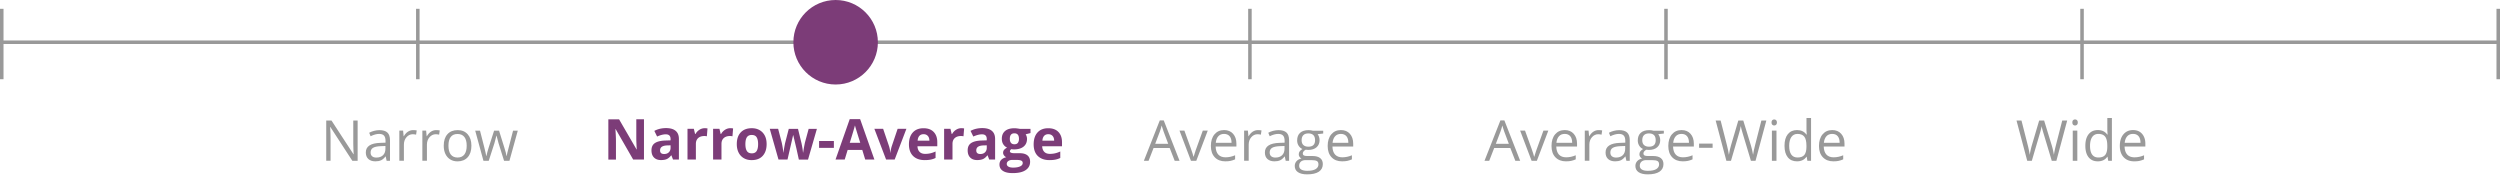 <svg xmlns="http://www.w3.org/2000/svg" xml:space="preserve" baseProfile="tiny" overflow="visible" version="1.2" viewBox="0 0 710 50"><path fill="#999" d="M0 11.5h709.96v1H0v-1z"/><path fill="#999" d="M590.8 2.5h1v20h-1zM709 2.5h1v20h-1zM236.32 2.5h1v20h-1zM354.48 2.5h1v20h-1zM472.64 2.5h1v20h-1zM118.16 2.5h1v20h-1zM0 2.5h1v20H0z"/><circle cx="237.32" cy="12" r="12" fill="#7C3C78"/><g fill="#7C3C78"><path d="M182.9 45.31h-3.08l-4.97-8.64h-.07c.1 1.53.15 2.61.15 3.27v5.38h-2.16V33.89h3.05l4.96 8.55h.05c-.08-1.48-.12-2.53-.12-3.15v-5.41h2.18v11.43zM191.14 45.31l-.46-1.19h-.06c-.4.5-.81.86-1.24 1.05-.42.2-.98.29-1.66.29-.84 0-1.5-.24-1.98-.72s-.72-1.16-.72-2.05c0-.93.32-1.61.97-2.05s1.63-.68 2.93-.73l1.52-.05v-.38c0-.89-.45-1.33-1.36-1.33-.7 0-1.52.21-2.46.63l-.79-1.61c1-.53 2.12-.79 3.34-.79 1.17 0 2.07.25 2.7.77s.94 1.29.94 2.33v5.82h-1.67zm-.7-4.04-.92.03c-.69.02-1.21.15-1.55.38-.34.23-.51.58-.51 1.05 0 .67.39 1.01 1.16 1.01.55 0 .99-.16 1.32-.48.33-.32.5-.74.5-1.27v-.72zM200.13 36.41c.32 0 .59.02.8.07l-.18 2.23a2.81 2.81 0 0 0-.7-.08c-.76 0-1.35.2-1.78.59-.42.39-.64.94-.64 1.64v4.45h-2.38v-8.73h1.8l.35 1.47h.12c.27-.49.64-.88 1.1-1.18s.97-.46 1.51-.46zM207.4 36.41c.32 0 .59.02.8.07l-.18 2.23a2.81 2.81 0 0 0-.7-.08c-.76 0-1.35.2-1.78.59-.42.39-.64.94-.64 1.64v4.45h-2.38v-8.73h1.8l.35 1.47h.12c.27-.49.64-.88 1.1-1.18s.96-.46 1.51-.46zM217.72 40.93c0 1.42-.38 2.53-1.12 3.34s-1.79 1.2-3.13 1.2c-.84 0-1.58-.18-2.22-.55s-1.13-.89-1.48-1.58-.52-1.49-.52-2.41c0-1.43.37-2.54 1.12-3.33.74-.79 1.79-1.19 3.14-1.19.84 0 1.58.18 2.22.55s1.13.89 1.48 1.57.51 1.48.51 2.4zm-6.03 0c0 .86.14 1.52.43 1.96.28.44.75.66 1.39.66.64 0 1.09-.22 1.37-.66.28-.44.42-1.09.42-1.96 0-.86-.14-1.51-.42-1.95s-.74-.65-1.38-.65c-.64 0-1.09.21-1.38.64s-.43 1.09-.43 1.96zM226.87 45.31l-.67-3.05-.91-3.86h-.05l-1.59 6.91h-2.56l-2.48-8.73h2.38l1.01 3.87c.16.69.33 1.65.49 2.87h.05c.02-.4.11-1.02.27-1.88l.12-.66 1.08-4.19h2.62l1.02 4.19c.02.11.05.28.1.51.04.22.09.46.13.71.04.25.08.5.11.74s.05.44.06.58h.05c.05-.38.13-.89.25-1.54s.21-1.09.26-1.32l1.05-3.87H232l-2.52 8.73h-2.61zM232.62 42v-1.95h4.2V42h-4.2zM245.72 45.31l-.83-2.72h-4.16l-.83 2.72h-2.61l4.03-11.47h2.96l4.05 11.47h-2.61zm-1.41-4.75c-.77-2.46-1.2-3.86-1.29-4.18-.1-.32-.17-.58-.21-.77-.17.67-.66 2.32-1.48 4.95h2.98zM251.65 45.31l-3.33-8.73h2.49l1.69 4.98c.19.63.3 1.23.35 1.79h.05c.03-.5.14-1.1.35-1.79l1.68-4.98h2.49l-3.33 8.73h-2.44zM262.63 45.47c-1.41 0-2.51-.39-3.3-1.16-.79-.78-1.19-1.88-1.19-3.3 0-1.46.37-2.59 1.1-3.39.73-.8 1.74-1.2 3.04-1.2 1.23 0 2.2.35 2.88 1.05s1.03 1.67 1.03 2.91v1.16h-5.63c.03.68.23 1.21.6 1.59s.9.57 1.58.57c.53 0 1.02-.05 1.49-.16s.96-.28 1.47-.52v1.84c-.42.21-.86.36-1.34.46s-1.05.15-1.73.15zm-.34-7.36c-.5 0-.9.16-1.19.48s-.45.77-.49 1.36h3.34c-.01-.59-.16-1.04-.46-1.36s-.69-.48-1.2-.48zM273.01 36.41c.32 0 .59.02.8.07l-.18 2.23a2.81 2.81 0 0 0-.7-.08c-.76 0-1.35.2-1.78.59s-.64.94-.64 1.64v4.45h-2.38v-8.73h1.8l.35 1.47h.12c.27-.49.64-.88 1.1-1.18s.96-.46 1.51-.46zM280.94 45.31l-.46-1.19h-.06c-.4.5-.81.86-1.24 1.05s-.98.29-1.66.29c-.84 0-1.5-.24-1.98-.72s-.72-1.16-.72-2.05c0-.93.32-1.61.97-2.05s1.63-.68 2.93-.73l1.52-.05v-.38c0-.89-.45-1.33-1.36-1.33-.7 0-1.52.21-2.46.63l-.79-1.61c1-.53 2.12-.79 3.34-.79 1.17 0 2.07.25 2.7.77s.94 1.29.94 2.33v5.82h-1.67zm-.7-4.04-.92.03c-.69.02-1.21.15-1.55.38s-.51.58-.51 1.05c0 .67.39 1.01 1.16 1.01.55 0 .99-.16 1.32-.48s.5-.74.5-1.27v-.72zM292.66 36.58v1.21l-1.37.35c.25.39.38.83.38 1.31 0 .94-.33 1.67-.98 2.19s-1.56.79-2.72.79l-.43-.02-.35-.04c-.25.19-.37.4-.37.62 0 .34.44.52 1.31.52h1.48c.96 0 1.69.21 2.19.62s.75 1.02.75 1.81c0 1.02-.43 1.81-1.28 2.38s-2.07.84-3.67.84c-1.22 0-2.15-.21-2.79-.64-.64-.42-.96-1.02-.96-1.79 0-.53.16-.97.49-1.32.33-.35.81-.61 1.45-.76-.25-.1-.46-.27-.64-.51s-.27-.49-.27-.75c0-.33.1-.61.29-.83s.47-.44.84-.65c-.46-.2-.82-.52-1.09-.95s-.4-.95-.4-1.55c0-.95.31-1.69.93-2.21s1.5-.78 2.66-.78c.25 0 .54.02.87.07s.55.08.64.1h3.04zm-6.74 9.97c0 .33.16.59.47.77s.76.28 1.32.28c.85 0 1.52-.12 2.01-.35s.73-.55.73-.96c0-.33-.14-.55-.43-.68s-.73-.19-1.33-.19h-1.23c-.44 0-.8.1-1.1.31-.29.21-.44.48-.44.82zm.87-7.11c0 .47.11.85.32 1.12s.55.41.99.41c.45 0 .78-.14.98-.41s.31-.65.31-1.12c0-1.05-.43-1.58-1.3-1.58-.87 0-1.3.53-1.3 1.58zM298.05 45.47c-1.41 0-2.5-.39-3.3-1.16s-1.19-1.88-1.19-3.3c0-1.46.37-2.59 1.1-3.39s1.74-1.2 3.04-1.2c1.23 0 2.2.35 2.88 1.05s1.03 1.67 1.03 2.91v1.16h-5.63c.03.68.23 1.21.6 1.59s.9.57 1.58.57c.53 0 1.02-.05 1.49-.16s.96-.28 1.47-.52v1.84c-.42.21-.86.36-1.34.46s-1.04.15-1.73.15zm-.33-7.36c-.5 0-.9.16-1.19.48s-.45.77-.49 1.36h3.34c-.01-.59-.16-1.04-.46-1.36s-.7-.48-1.2-.48z"/></g><g fill="#999"><path d="m333.61 45.66-1.42-3.63h-4.58l-1.41 3.63h-1.34l4.52-11.47h1.12l4.49 11.47h-1.38zm-1.84-4.82-1.33-3.54c-.17-.45-.35-1-.53-1.65-.11.5-.28 1.05-.49 1.65l-1.34 3.54h3.69zM338.23 45.66l-3.25-8.56h1.39l1.84 5.08c.42 1.19.66 1.96.73 2.31h.06c.06-.28.24-.85.54-1.71s.99-2.76 2.05-5.68H343l-3.25 8.56h-1.52zM347.99 45.82c-1.27 0-2.26-.38-3-1.16-.73-.77-1.1-1.84-1.1-3.21 0-1.38.34-2.48 1.02-3.29s1.59-1.22 2.74-1.22c1.07 0 1.92.35 2.55 1.06.62.71.94 1.64.94 2.79v.82h-5.9c.03 1.01.28 1.77.76 2.29s1.16.78 2.04.78c.92 0 1.83-.19 2.73-.58v1.16c-.46.2-.89.34-1.3.43-.41.09-.9.13-1.48.13zm-.35-7.79c-.69 0-1.24.22-1.64.67-.41.45-.65 1.07-.72 1.86h4.48c0-.82-.18-1.44-.55-1.88-.38-.43-.9-.65-1.57-.65zM357.25 36.95c.38 0 .72.03 1.02.09l-.18 1.2c-.35-.08-.67-.12-.94-.12-.69 0-1.29.28-1.78.84s-.74 1.26-.74 2.1v4.59h-1.3V37.1h1.07l.15 1.59h.06c.32-.56.7-.99 1.15-1.29.47-.3.96-.45 1.49-.45zM365.14 45.66l-.26-1.22h-.06c-.43.54-.85.9-1.28 1.09-.42.19-.95.29-1.59.29-.85 0-1.51-.22-2-.66s-.72-1.06-.72-1.87c0-1.73 1.38-2.63 4.15-2.72l1.45-.05V40c0-.67-.14-1.17-.43-1.49s-.75-.48-1.39-.48c-.71 0-1.52.22-2.42.66l-.4-.99c.42-.23.88-.41 1.39-.54.5-.13 1.01-.2 1.51-.2 1.02 0 1.78.23 2.27.68s.74 1.18.74 2.18v5.84h-.96zm-2.93-.91c.81 0 1.44-.22 1.9-.66.46-.44.69-1.06.69-1.86v-.77l-1.3.05c-1.03.04-1.77.2-2.23.48-.46.28-.68.73-.68 1.32 0 .47.14.83.43 1.07.29.25.68.37 1.19.37zM375.79 37.1v.82l-1.59.19c.15.18.28.42.39.71.11.29.17.63.17 1 0 .84-.29 1.51-.86 2.01s-1.36.75-2.36.75c-.25 0-.5-.02-.72-.06-.55.29-.83.66-.83 1.1 0 .23.1.41.29.52.19.11.52.17.99.17h1.52c.93 0 1.64.2 2.14.59s.75.96.75 1.7c0 .95-.38 1.67-1.14 2.17s-1.87.75-3.33.75c-1.12 0-1.98-.21-2.59-.62s-.91-1-.91-1.77c0-.52.17-.97.5-1.35s.8-.64 1.41-.77c-.22-.1-.4-.25-.55-.46-.15-.21-.22-.45-.22-.73 0-.31.08-.59.25-.82s.43-.46.79-.68c-.44-.18-.8-.49-1.08-.93s-.42-.94-.42-1.5c0-.94.28-1.66.84-2.17s1.36-.76 2.39-.76c.45 0 .85.05 1.21.16h2.96zm-6.83 10c0 .46.2.82.59 1.05s.95.36 1.68.36c1.09 0 1.89-.16 2.42-.49s.79-.77.79-1.32c0-.46-.14-.79-.43-.96s-.83-.27-1.62-.27h-1.55c-.59 0-1.05.14-1.38.42s-.5.69-.5 1.21zm.7-7.26c0 .6.17 1.05.51 1.36.34.31.81.46 1.41.46 1.27 0 1.9-.61 1.9-1.84 0-1.29-.64-1.93-1.92-1.93-.61 0-1.08.16-1.41.49s-.49.82-.49 1.46zM381.16 45.82c-1.27 0-2.26-.38-3-1.16-.73-.77-1.1-1.84-1.1-3.21 0-1.38.34-2.48 1.02-3.29s1.59-1.22 2.74-1.22c1.07 0 1.92.35 2.55 1.06.62.71.94 1.64.94 2.79v.82h-5.9c.03 1.01.28 1.77.76 2.29s1.16.78 2.04.78c.92 0 1.83-.19 2.73-.58v1.16c-.46.2-.89.34-1.3.43s-.9.13-1.48.13zm-.35-7.79c-.69 0-1.24.22-1.64.67-.41.45-.65 1.07-.72 1.86h4.48c0-.82-.18-1.44-.55-1.88-.37-.43-.89-.65-1.57-.65z"/></g><g fill="#999"><path d="m430.35 45.66-1.42-3.63h-4.58l-1.41 3.63h-1.34l4.52-11.47h1.12l4.49 11.47h-1.38zm-1.84-4.82-1.33-3.54c-.17-.45-.35-1-.53-1.65-.11.5-.28 1.05-.49 1.65l-1.34 3.54h3.69zM434.97 45.66l-3.25-8.56h1.39l1.84 5.08c.42 1.19.66 1.96.73 2.31h.06c.06-.28.24-.85.54-1.71s.99-2.76 2.05-5.68h1.39l-3.25 8.56h-1.5zM444.73 45.82c-1.27 0-2.26-.39-3-1.16s-1.1-1.84-1.1-3.21c0-1.38.34-2.48 1.02-3.29s1.59-1.22 2.74-1.22c1.07 0 1.92.35 2.55 1.06s.94 1.64.94 2.79v.82h-5.9c.03 1 .28 1.77.76 2.29s1.16.78 2.04.78c.92 0 1.83-.19 2.73-.58v1.16c-.46.2-.89.34-1.3.43s-.9.13-1.48.13zm-.35-7.79c-.69 0-1.24.22-1.64.67s-.65 1.07-.72 1.86h4.48c0-.82-.18-1.44-.55-1.88s-.89-.65-1.57-.65zM454 36.95c.38 0 .72.03 1.02.09l-.18 1.2c-.35-.08-.67-.12-.94-.12-.69 0-1.29.28-1.78.84s-.74 1.26-.74 2.1v4.59h-1.3V37.1h1.07l.15 1.59h.06c.32-.56.7-.99 1.15-1.29s.95-.45 1.49-.45zM461.89 45.66l-.26-1.22h-.06c-.43.54-.85.9-1.28 1.09-.42.19-.95.29-1.59.29-.85 0-1.51-.22-2-.66s-.72-1.06-.72-1.87c0-1.73 1.38-2.64 4.15-2.72l1.45-.05V40c0-.67-.14-1.17-.43-1.49s-.75-.48-1.39-.48c-.71 0-1.52.22-2.42.66l-.4-.99c.42-.23.88-.41 1.39-.54s1.01-.2 1.51-.2c1.02 0 1.78.23 2.27.68s.74 1.18.74 2.18v5.84h-.96zm-2.93-.91c.81 0 1.44-.22 1.9-.66s.69-1.06.69-1.86v-.77l-1.3.05c-1.03.04-1.77.2-2.23.48s-.68.73-.68 1.32c0 .47.14.83.43 1.07s.68.37 1.19.37zM472.53 37.1v.82l-1.59.19c.15.18.28.42.39.71s.17.63.17 1c0 .84-.29 1.51-.86 2.01s-1.36.75-2.36.75c-.25 0-.5-.02-.72-.06-.55.29-.83.66-.83 1.1 0 .23.1.41.29.52s.52.17.99.17h1.52c.93 0 1.64.2 2.14.59s.75.96.75 1.7c0 .95-.38 1.67-1.14 2.17-.76.5-1.87.75-3.33.75-1.12 0-1.98-.21-2.59-.62-.61-.42-.91-1.01-.91-1.77 0-.52.17-.97.5-1.35s.8-.64 1.41-.77c-.22-.1-.4-.25-.55-.46s-.22-.45-.22-.73c0-.31.08-.59.25-.82s.43-.46.79-.68c-.44-.18-.8-.49-1.08-.93s-.42-.94-.42-1.5c0-.94.28-1.66.84-2.17s1.36-.76 2.39-.76c.45 0 .85.05 1.21.16h2.96zm-6.83 10c0 .46.2.81.59 1.05.39.24.95.36 1.68.36 1.09 0 1.89-.16 2.42-.49.52-.33.79-.77.79-1.32 0-.46-.14-.79-.43-.96s-.83-.27-1.62-.27h-1.55c-.59 0-1.05.14-1.38.42s-.5.69-.5 1.21zm.7-7.26c0 .6.17 1.05.51 1.36s.81.46 1.41.46c1.27 0 1.9-.61 1.9-1.84 0-1.29-.64-1.93-1.92-1.93-.61 0-1.08.16-1.41.49s-.49.82-.49 1.46zM477.9 45.82c-1.27 0-2.26-.39-3-1.16s-1.1-1.84-1.1-3.21c0-1.38.34-2.48 1.02-3.29s1.59-1.22 2.74-1.22c1.07 0 1.92.35 2.55 1.06s.94 1.64.94 2.79v.82h-5.9c.03 1 .28 1.77.76 2.29s1.16.78 2.04.78c.92 0 1.83-.19 2.73-.58v1.16c-.46.2-.89.34-1.3.43s-.9.13-1.48.13zm-.35-7.79c-.69 0-1.24.22-1.64.67s-.65 1.07-.72 1.86h4.48c0-.82-.18-1.44-.55-1.88s-.89-.65-1.57-.65zM482.54 41.97v-1.19h3.84v1.19h-3.84zM498.57 45.66h-1.31l-2.3-7.65c-.11-.34-.23-.77-.37-1.28s-.21-.83-.21-.93c-.11.69-.3 1.44-.55 2.26l-2.23 7.6h-1.31l-3.04-11.42h1.41l1.8 7.05c.25.99.43 1.89.55 2.69.14-.95.35-1.89.62-2.8l2.05-6.95h1.41l2.15 7.01c.25.81.46 1.72.63 2.73.1-.74.29-1.64.56-2.7l1.8-7.04h1.41l-3.07 11.43zM503.11 34.78c0-.3.07-.51.22-.65s.33-.21.55-.21c.21 0 .39.07.54.21s.23.36.23.65-.08.51-.23.65-.33.21-.54.21c-.22 0-.4-.07-.55-.21s-.22-.36-.22-.65zm1.41 10.88h-1.3V37.1h1.3v8.56zM513.1 44.52h-.07c-.6.87-1.5 1.3-2.69 1.3-1.12 0-1.99-.38-2.61-1.15s-.93-1.85-.93-3.27.31-2.51.94-3.29 1.5-1.17 2.61-1.17c1.16 0 2.05.42 2.67 1.27h.1l-.05-.62-.03-.6v-3.48h1.3v12.16h-1.05l-.19-1.15zm-2.6.21c.89 0 1.53-.24 1.93-.72s.6-1.26.6-2.33v-.27c0-1.21-.2-2.08-.61-2.6s-1.05-.78-1.93-.78c-.76 0-1.34.3-1.75.89s-.61 1.43-.61 2.5c0 1.09.2 1.92.6 2.48s1 .83 1.77.83zM520.69 45.82c-1.27 0-2.26-.39-3-1.16s-1.1-1.84-1.1-3.21c0-1.38.34-2.48 1.02-3.29s1.59-1.22 2.74-1.22c1.07 0 1.92.35 2.55 1.06s.94 1.64.94 2.79v.82h-5.9c.03 1 .28 1.77.76 2.29s1.16.78 2.04.78c.92 0 1.83-.19 2.73-.58v1.16c-.46.2-.89.34-1.3.43s-.9.13-1.48.13zm-.35-7.79c-.69 0-1.24.22-1.64.67s-.65 1.07-.72 1.86h4.48c0-.82-.18-1.44-.55-1.88s-.89-.65-1.57-.65z"/></g><g fill="#999"><path d="M584.01 45.66h-1.31l-2.3-7.65c-.11-.34-.23-.77-.37-1.28s-.21-.83-.21-.93c-.11.69-.3 1.44-.55 2.26l-2.23 7.6h-1.31l-3.04-11.42h1.41l1.8 7.05c.25.99.43 1.89.55 2.69.14-.95.35-1.88.62-2.8l2.05-6.95h1.41l2.15 7.01c.25.81.46 1.72.63 2.73.1-.74.29-1.64.56-2.7l1.8-7.04h1.41l-3.07 11.43zM588.55 34.78c0-.3.07-.51.22-.65a.77.77 0 0 1 .55-.21c.21 0 .39.07.54.21s.23.36.23.65c0 .29-.08.51-.23.65-.15.14-.33.21-.54.21a.77.77 0 0 1-.55-.21c-.14-.14-.22-.36-.22-.65zm1.41 10.88h-1.3V37.1h1.3v8.56zM598.54 44.52h-.07c-.6.87-1.5 1.3-2.69 1.3-1.12 0-1.99-.38-2.61-1.15s-.93-1.85-.93-3.27c0-1.41.31-2.51.94-3.29s1.5-1.17 2.61-1.17c1.16 0 2.05.42 2.67 1.27h.1l-.05-.62-.03-.6v-3.48h1.3v12.16h-1.05l-.19-1.15zm-2.6.21c.89 0 1.53-.24 1.93-.72.4-.48.6-1.26.6-2.33v-.27c0-1.21-.2-2.08-.61-2.6-.4-.52-1.05-.78-1.93-.78-.76 0-1.34.3-1.75.89-.4.59-.61 1.43-.61 2.5 0 1.09.2 1.92.6 2.48.41.56 1 .83 1.77.83zM606.13 45.82c-1.27 0-2.26-.38-3-1.16-.73-.77-1.1-1.84-1.1-3.21 0-1.38.34-2.48 1.02-3.29s1.59-1.22 2.74-1.22c1.07 0 1.92.35 2.55 1.06.62.71.94 1.64.94 2.79v.82h-5.9c.03 1.01.28 1.77.76 2.29s1.16.78 2.04.78c.92 0 1.83-.19 2.73-.58v1.16c-.46.2-.89.34-1.3.43s-.9.13-1.48.13zm-.35-7.79c-.69 0-1.24.22-1.64.67-.41.45-.65 1.07-.72 1.86h4.48c0-.82-.18-1.44-.55-1.88-.37-.43-.89-.65-1.57-.65z"/></g><g fill="#999"><path d="M101.58 45.66h-1.52l-6.24-9.59h-.06c.08 1.12.12 2.16.12 3.09v6.49h-1.23V34.24h1.5l6.23 9.55h.06c-.01-.14-.03-.59-.07-1.36-.04-.76-.05-1.31-.04-1.64v-6.55h1.24v11.42zM109.8 45.66l-.26-1.22h-.06c-.43.54-.85.9-1.28 1.09-.42.19-.95.29-1.59.29-.85 0-1.51-.22-2-.66-.48-.44-.72-1.06-.72-1.87 0-1.73 1.38-2.64 4.15-2.72l1.45-.05V40c0-.67-.14-1.17-.43-1.49s-.75-.48-1.39-.48c-.71 0-1.52.22-2.42.66l-.4-.99c.42-.23.88-.41 1.39-.54.5-.13 1.01-.2 1.51-.2 1.02 0 1.78.23 2.27.68s.74 1.18.74 2.18v5.84h-.96zm-2.93-.91c.81 0 1.44-.22 1.9-.66s.69-1.06.69-1.86v-.77l-1.3.05c-1.03.04-1.77.2-2.23.48-.46.28-.68.73-.68 1.32 0 .47.14.83.43 1.07.28.25.68.37 1.19.37zM117.33 36.95c.38 0 .72.03 1.02.09l-.18 1.2c-.35-.08-.67-.12-.94-.12-.69 0-1.29.28-1.78.84s-.74 1.26-.74 2.1v4.59h-1.3V37.1h1.07l.15 1.59h.06c.32-.56.7-.99 1.15-1.29.47-.3.96-.45 1.49-.45zM123.87 36.95c.38 0 .72.03 1.02.09l-.18 1.2c-.35-.08-.67-.12-.94-.12-.69 0-1.29.28-1.78.84s-.74 1.26-.74 2.1v4.59h-1.3V37.1h1.07l.15 1.59h.06c.32-.56.7-.99 1.15-1.29.46-.3.95-.45 1.49-.45zM133.88 41.38c0 1.4-.35 2.49-1.05 3.27s-1.67 1.18-2.91 1.18c-.77 0-1.45-.18-2.04-.54s-1.05-.88-1.38-1.55c-.32-.67-.48-1.46-.48-2.36 0-1.4.35-2.48 1.05-3.26.7-.78 1.67-1.17 2.91-1.17 1.2 0 2.15.4 2.86 1.2.69.79 1.04 1.87 1.04 3.23zm-6.52 0c0 1.09.22 1.93.66 2.5s1.08.86 1.93.86c.85 0 1.49-.29 1.93-.86.44-.57.66-1.41.66-2.5s-.22-1.92-.66-2.48c-.44-.57-1.09-.85-1.95-.85-.85 0-1.49.28-1.92.84-.44.55-.65 1.38-.65 2.49zM143.15 45.66l-1.57-5.02c-.1-.31-.28-1-.55-2.09h-.06c-.21.91-.39 1.61-.55 2.11l-1.62 5.01h-1.5l-2.34-8.56h1.36c.55 2.15.97 3.79 1.26 4.91s.45 1.88.5 2.27h.06c.06-.3.15-.68.28-1.15.13-.47.24-.84.33-1.12l1.57-4.91h1.41l1.53 4.91c.29.9.49 1.65.59 2.26h.06c.02-.19.08-.48.17-.87s.63-2.49 1.63-6.3h1.34l-2.37 8.56h-1.53z"/></g></svg>